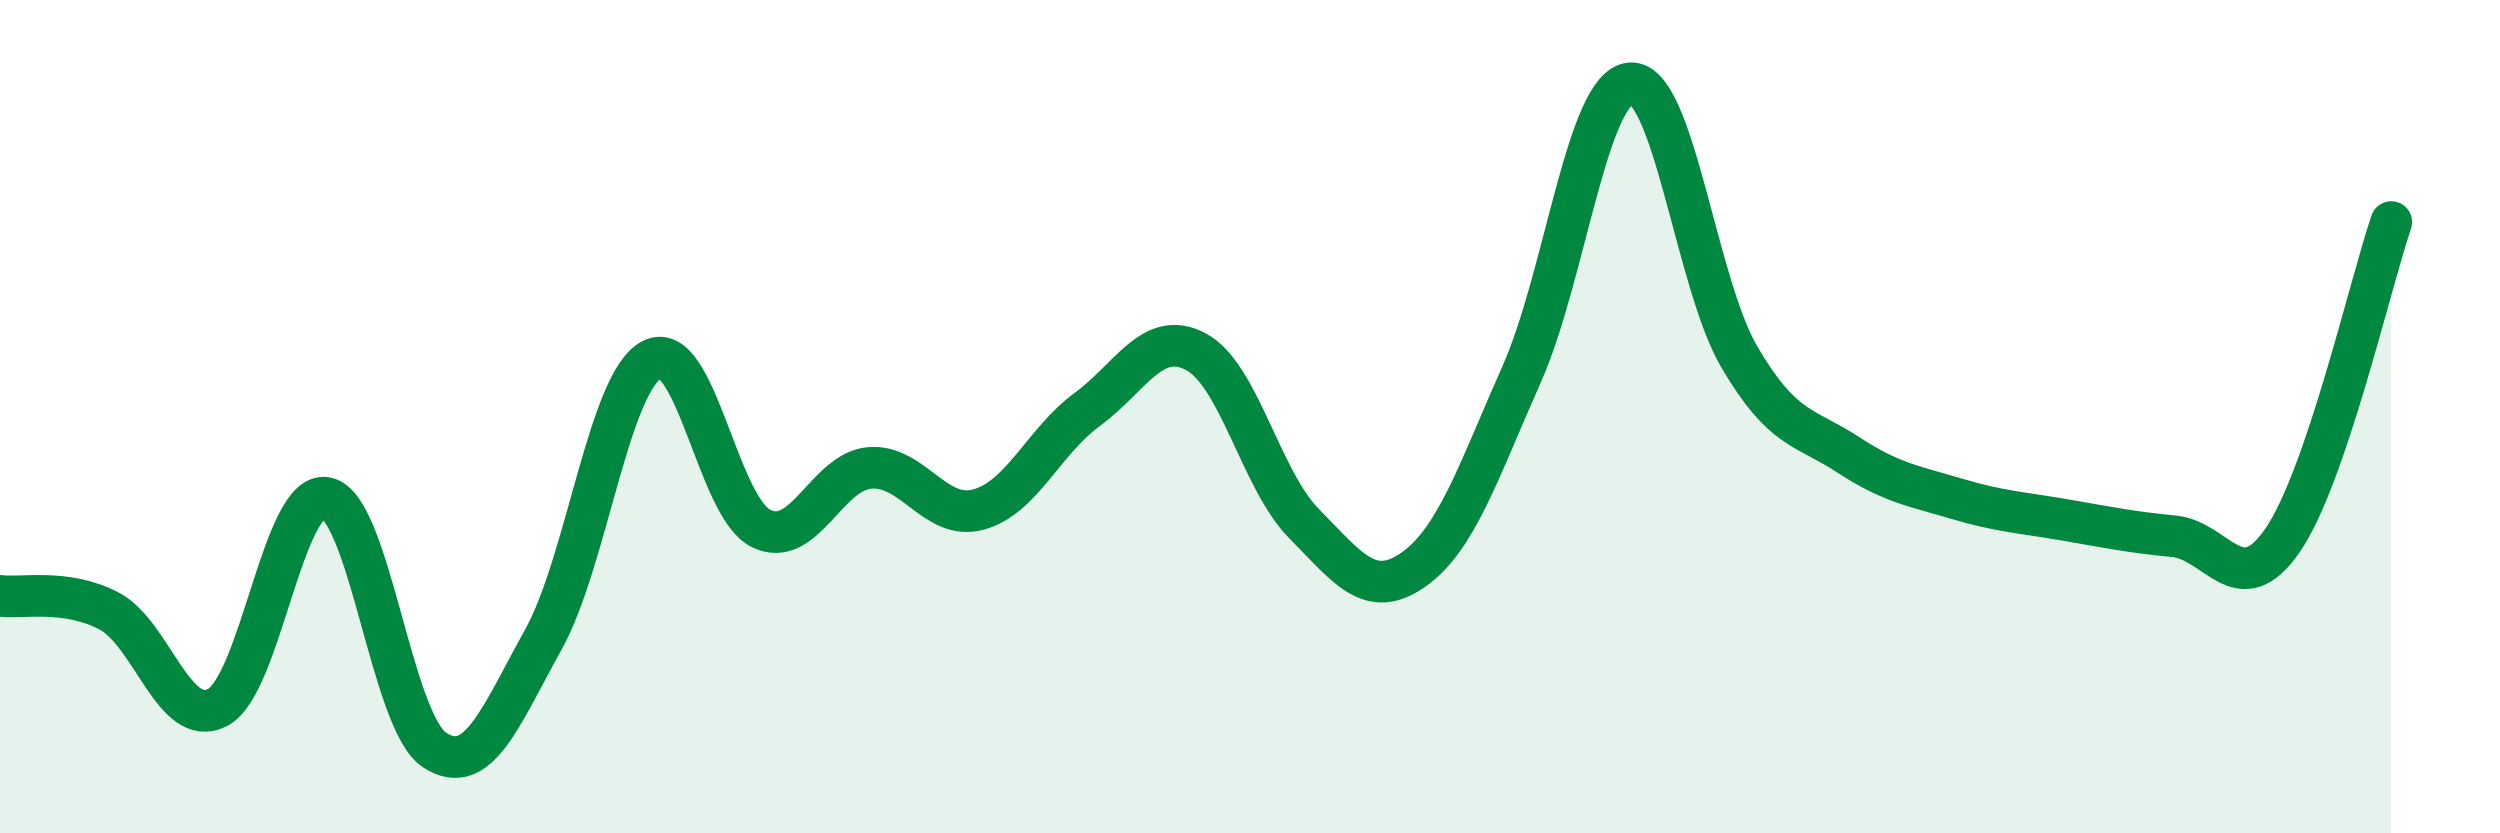 
    <svg width="60" height="20" viewBox="0 0 60 20" xmlns="http://www.w3.org/2000/svg">
      <path
        d="M 0,14.3 C 0.52,14.37 1.57,14.12 2.61,14.66 C 3.65,15.2 4.18,17.52 5.22,16.98 C 6.26,16.44 6.79,11.75 7.83,11.95 C 8.87,12.15 9.39,17.32 10.43,18 C 11.47,18.68 12,17.22 13.04,15.35 C 14.08,13.48 14.61,9.16 15.65,8.63 C 16.69,8.1 17.22,12.16 18.26,12.68 C 19.3,13.2 19.83,11.32 20.87,11.23 C 21.91,11.14 22.44,12.51 23.48,12.23 C 24.52,11.95 25.05,10.59 26.09,9.83 C 27.13,9.07 27.66,7.89 28.7,8.44 C 29.74,8.99 30.26,11.52 31.3,12.57 C 32.34,13.62 32.87,14.4 33.91,13.68 C 34.95,12.96 35.48,11.32 36.52,8.98 C 37.56,6.64 38.09,2.08 39.13,2 C 40.17,1.92 40.7,6.78 41.74,8.56 C 42.78,10.34 43.31,10.23 44.35,10.91 C 45.39,11.59 45.92,11.66 46.96,11.97 C 48,12.28 48.53,12.3 49.57,12.48 C 50.61,12.66 51.13,12.77 52.17,12.87 C 53.21,12.97 53.74,14.48 54.78,12.97 C 55.82,11.46 56.87,6.86 57.39,5.33L57.39 20L0 20Z"
        fill="#008740"
        opacity="0.1"
        stroke-linecap="round"
        stroke-linejoin="round"
      />
      <path
        d="M 0,14.3 C 0.52,14.37 1.57,14.12 2.61,14.66 C 3.65,15.2 4.18,17.52 5.22,16.98 C 6.26,16.44 6.79,11.75 7.83,11.95 C 8.87,12.15 9.39,17.32 10.43,18 C 11.47,18.68 12,17.22 13.04,15.35 C 14.08,13.48 14.61,9.16 15.65,8.63 C 16.69,8.1 17.22,12.16 18.26,12.68 C 19.3,13.2 19.83,11.32 20.87,11.23 C 21.91,11.14 22.44,12.51 23.48,12.23 C 24.52,11.95 25.05,10.59 26.09,9.83 C 27.13,9.07 27.66,7.89 28.7,8.44 C 29.74,8.99 30.26,11.52 31.3,12.57 C 32.34,13.62 32.87,14.4 33.91,13.68 C 34.95,12.96 35.48,11.32 36.52,8.98 C 37.56,6.64 38.09,2.08 39.13,2 C 40.17,1.92 40.7,6.78 41.74,8.56 C 42.78,10.34 43.31,10.23 44.35,10.91 C 45.39,11.59 45.92,11.66 46.96,11.97 C 48,12.28 48.53,12.3 49.57,12.48 C 50.61,12.66 51.13,12.77 52.17,12.87 C 53.21,12.97 53.74,14.48 54.78,12.97 C 55.82,11.46 56.87,6.86 57.39,5.33"
        stroke="#008740"
        stroke-width="1"
        fill="none"
        stroke-linecap="round"
        stroke-linejoin="round"
      />
    </svg>
  